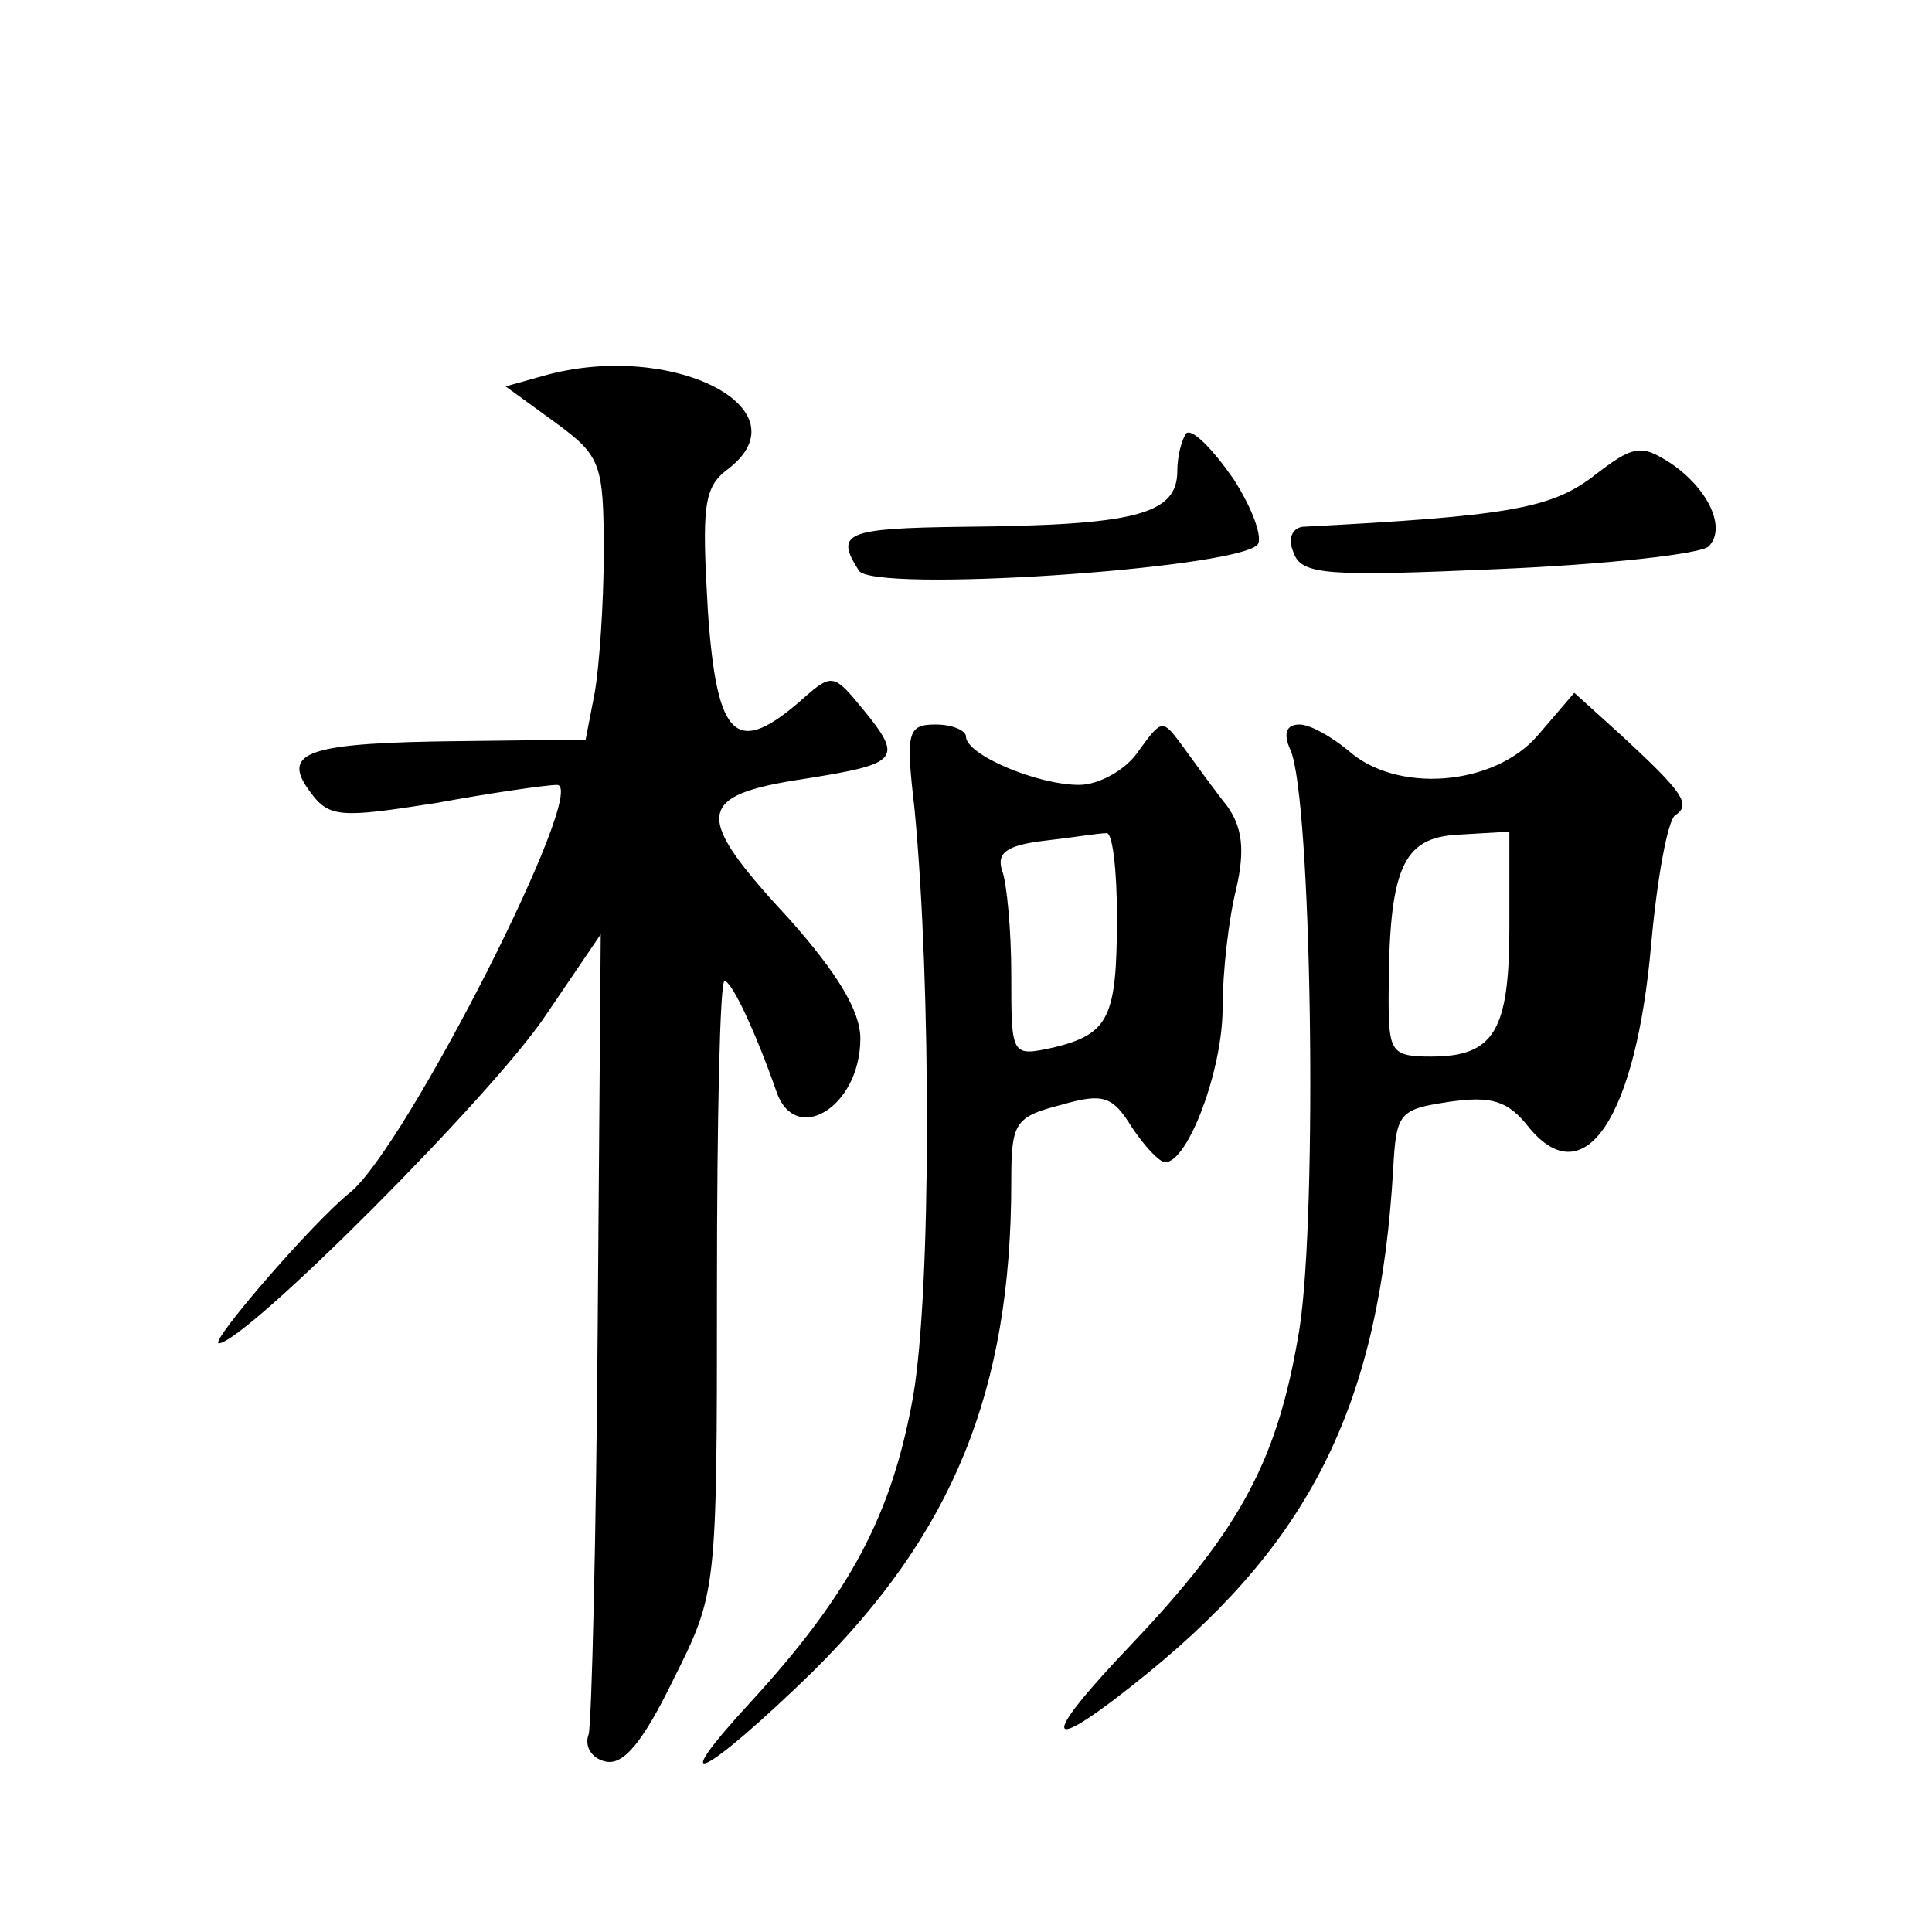 <?xml version="1.0" standalone="no"?>
<!DOCTYPE svg PUBLIC "-//W3C//DTD SVG 20010904//EN"
 "http://www.w3.org/TR/2001/REC-SVG-20010904/DTD/svg10.dtd">
<svg version="1.0" xmlns="http://www.w3.org/2000/svg"
 width="128pt" height="128pt" viewBox="0 0 128 128"
 preserveAspectRatio="xMidYMid meet">
<g transform="translate(0,128) scale(0.1,-0.1)"
fill="#0" stroke="none">
<path d="M360 1031 l-25 -7 33 -24 c30 -22 32 -27 32 -86 0 -34 -3 -76 -6 -93 l-6
-31 -82 -1 c-102 -1 -120 -7 -101 -33 13 -18 20 -18 84 -8 38 7 74 12 80 12 22
0 -100 -240 -137 -270 -25 -20 -94 -100 -87 -100 18 1 182 165 217 218 l36 53 -2
-258 c-1 -142 -4 -264 -6 -272 -3 -8 2 -16 11 -18 12 -3 25 13 45 54 29 58 29 58
29 260 0 112 2 203 5 203 5 0 21 -35 34 -72 12 -38 56 -12 56 34 0 18 -15 43 -47
79 -64 69 -63 82 10 93 63 10 66 13 38 47 -18 22 -20 23 -38 7 -45 -40 -58 -29
-64 57 -4 69 -3 82 13 94 53 40 -37 86 -122 62z M786 993 c-3 -4 -6 -15 -6 -25
0 -29 -28 -36 -142 -37 -78 -1 -85 -4 -69 -29 9 -15 248 1 264 17 4 4 -3 24 -16
44 -14 20 -27 33 -31 30z M1055 964 c-28 -21 -57 -26 -192 -33 -7 -1 -10 -8 -6
-17 5 -15 22 -16 136 -11 71 3 134 10 139 15 12 12 0 38 -25 55 -20 13 -25 12 -52
-9z M1019 793 c-29 -34 -94 -39 -126 -10 -11 9 -25 17 -32 17 -9 0 -11 -6 -6 -17
14 -32 18 -305 6 -383 -14 -86 -38 -132 -111 -209 -64 -67 -59 -76 11 -19 109 89
153 180 162 333 2 38 4 40 37 45 28 4 39 1 53 -17 37 -45 71 7 81 122 4 44 11 82
16 85 11 7 4 16 -36 53 l-31 28 -24 -28z m-19 -127 c0 -69 -10 -86 -52 -86 -26
0 -28 3 -28 38 0 87 9 107 46 109 l34 2 0 -63z M606 743 c11 -116 11 -318 -1 -388
-14 -78 -41 -130 -108 -203 -58 -63 -30 -49 41 20 93 92 132 186 132 325 0 39 2
43 33 51 28 8 34 6 47 -15 8 -12 18 -23 22 -23 15 0 38 61 38 102 0 24 4 59 9 79
6 26 4 41 -6 55 -8 10 -21 28 -29 39 -14 19 -14 19 -30 -3 -8 -12 -26 -22 -39 -22
-28 0 -75 20 -75 32 0 4 -9 8 -20 8 -19 0 -20 -5 -14 -57z m134 -70 c0 -67 -5 -78
-42 -87 -28 -6 -28 -6 -28 48 0 30 -3 61 -6 69 -4 12 3 17 28 20 18 2 36 5 41 5
4 1 7 -24 7 -55z"/>
</g>
</svg>
